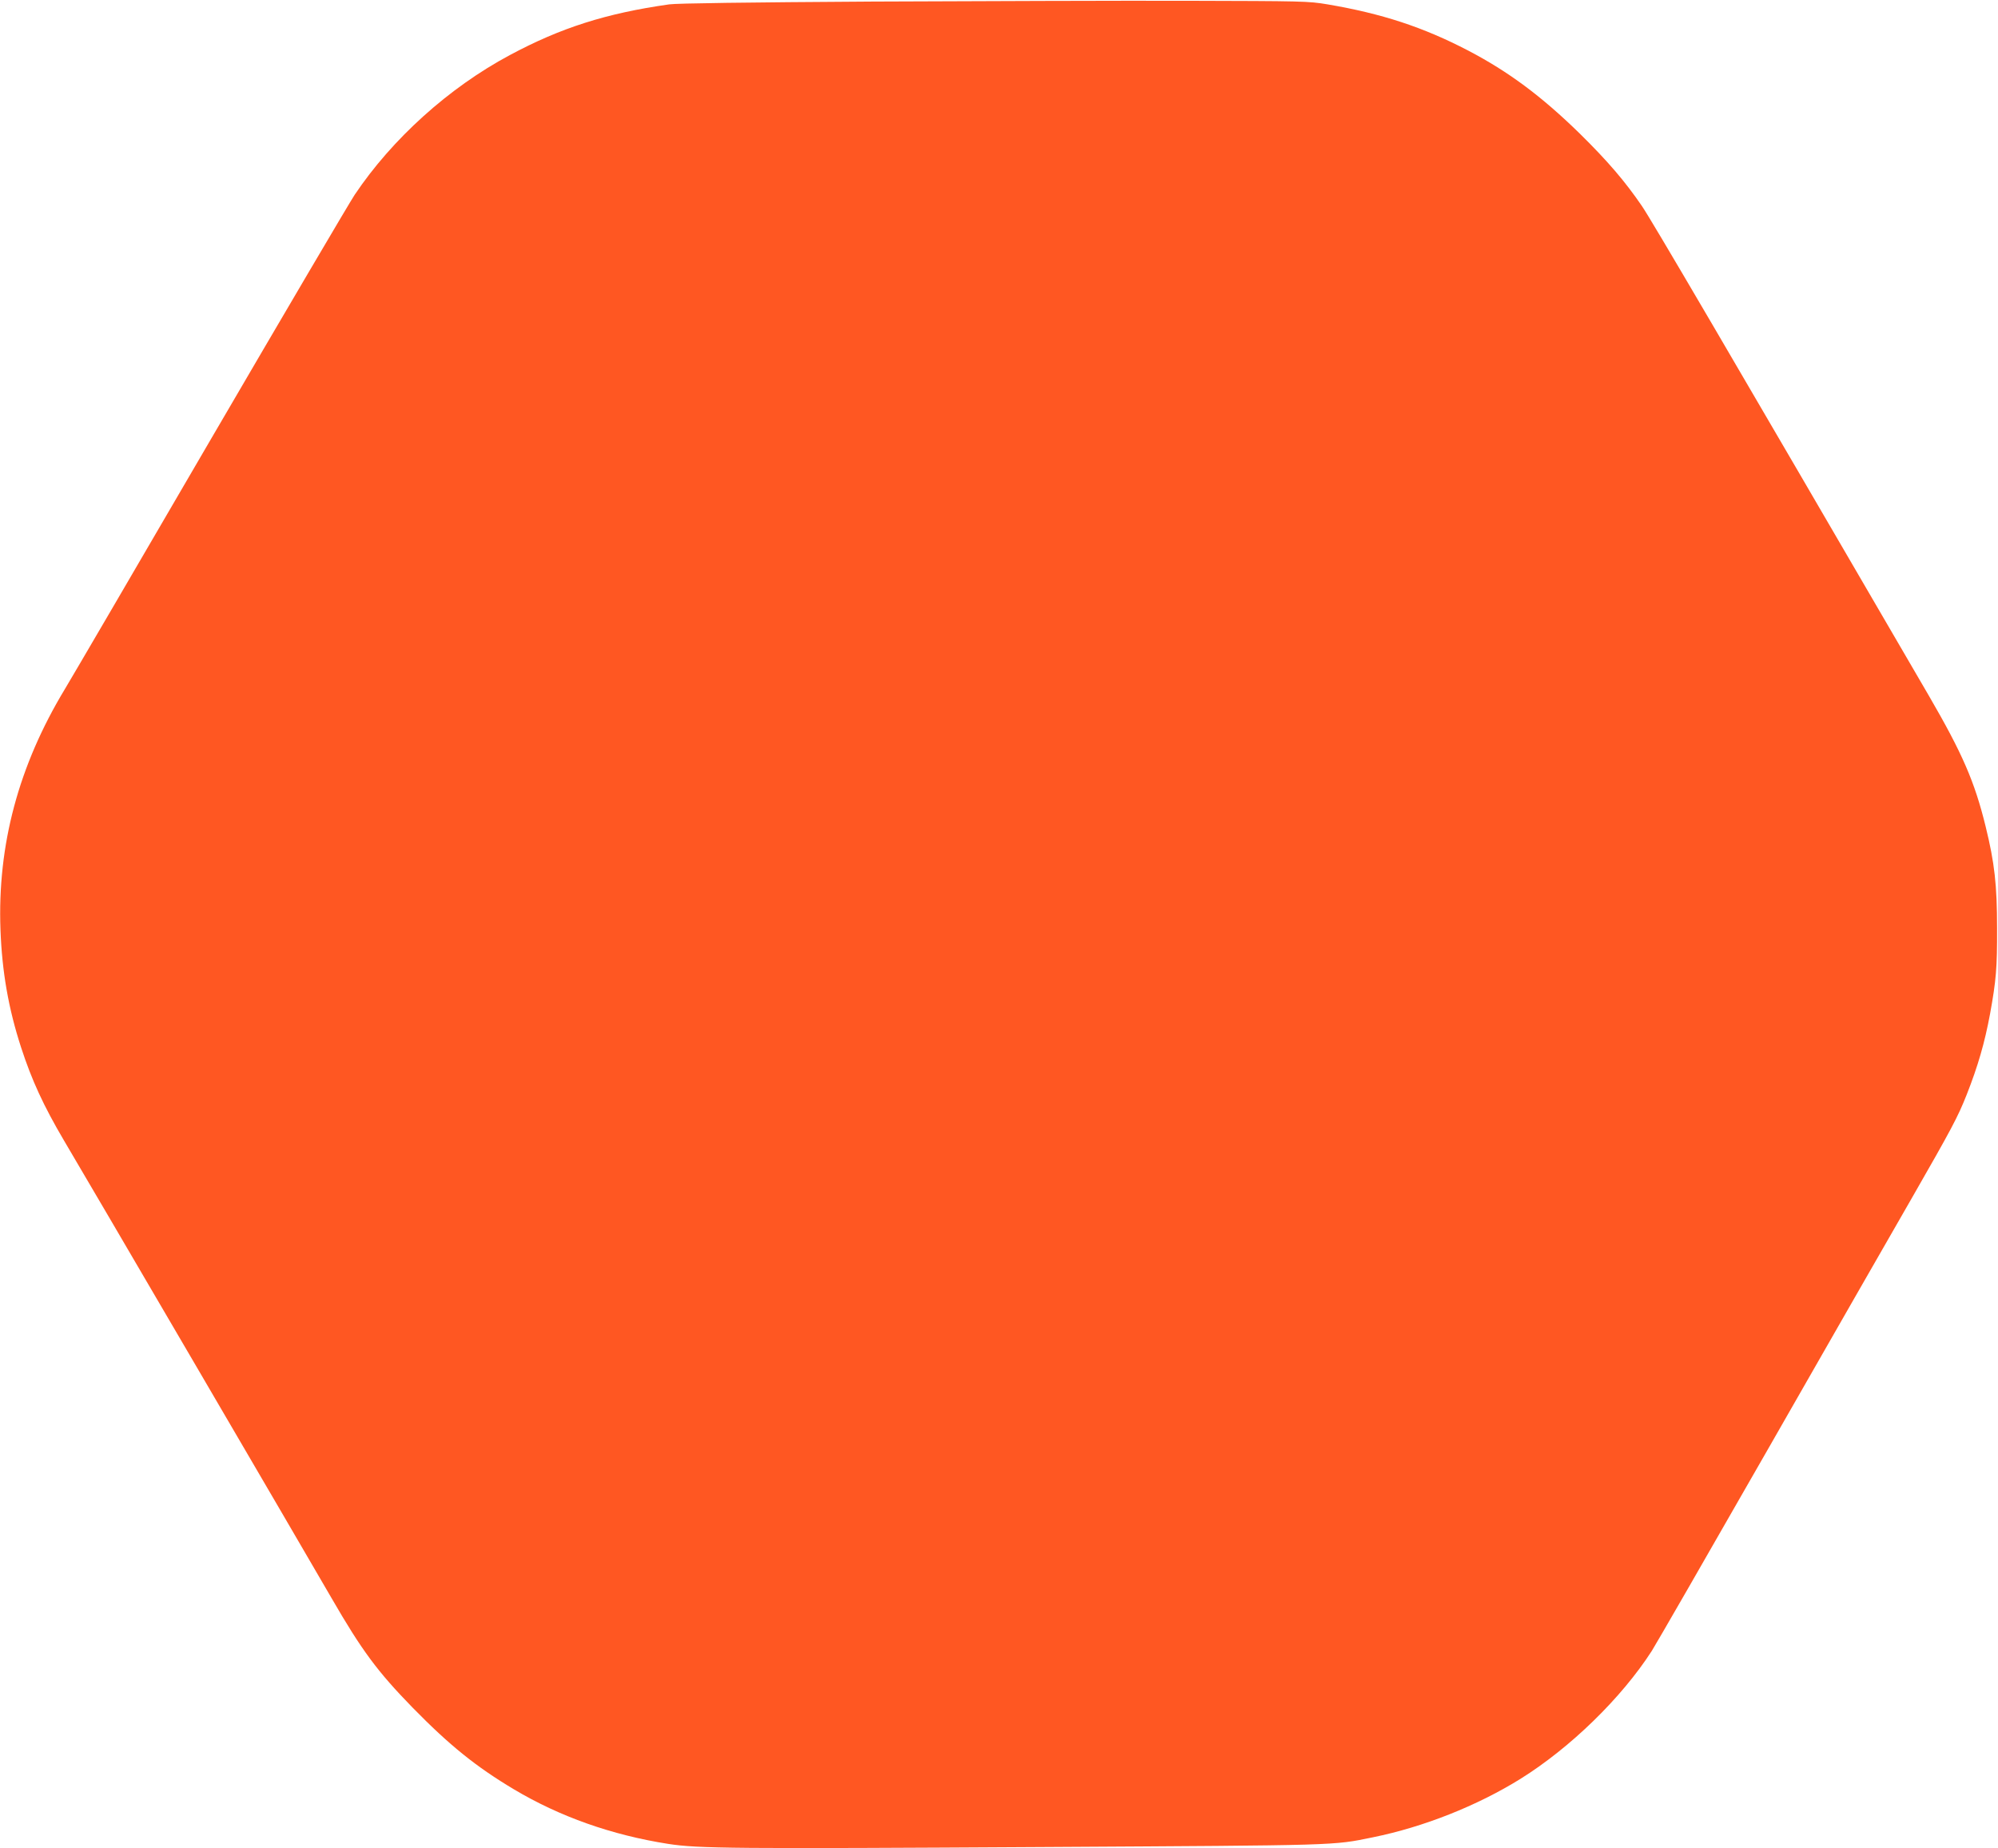 <?xml version="1.0" standalone="no"?>
<!DOCTYPE svg PUBLIC "-//W3C//DTD SVG 20010904//EN"
 "http://www.w3.org/TR/2001/REC-SVG-20010904/DTD/svg10.dtd">
<svg version="1.0" xmlns="http://www.w3.org/2000/svg"
 width="1280pt" height="1184pt" viewBox="0 0 1280 1184"
 preserveAspectRatio="xMidYMid meet">
<g transform="translate(0,1184) scale(0.1,-0.1)"
fill="#ff5722" stroke="none">
<path d="M5590 11830 c-807 -5 -1252 -11 -1303 -18 -403 -57 -695 -150 -1021
-325 -391 -209 -754 -537 -994 -895 -32 -48 -447 -753 -922 -1567 -474 -814
-895 -1534 -935 -1600 -296 -490 -432 -998 -412 -1540 10 -269 51 -505 132
-754 69 -212 144 -374 274 -595 107 -179 1578 -2695 1714 -2931 196 -339 295
-472 521 -704 236 -241 406 -378 649 -523 294 -175 625 -292 987 -349 193 -30
412 -32 2435 -20 1873 11 1822 9 2080 62 325 66 668 202 945 374 321 200 649
520 842 820 25 39 359 619 743 1290 384 671 800 1398 926 1616 250 436 291
512 348 656 73 185 116 335 150 518 39 214 46 297 45 550 0 276 -16 418 -73
650 -71 290 -150 470 -363 837 -1317 2262 -1774 3042 -1839 3138 -108 158
-220 289 -400 466 -245 239 -455 395 -713 530 -290 151 -554 237 -901 296
-125 21 -159 21 -910 23 -429 1 -1331 -2 -2005 -5z"/>
</g>
</svg>
